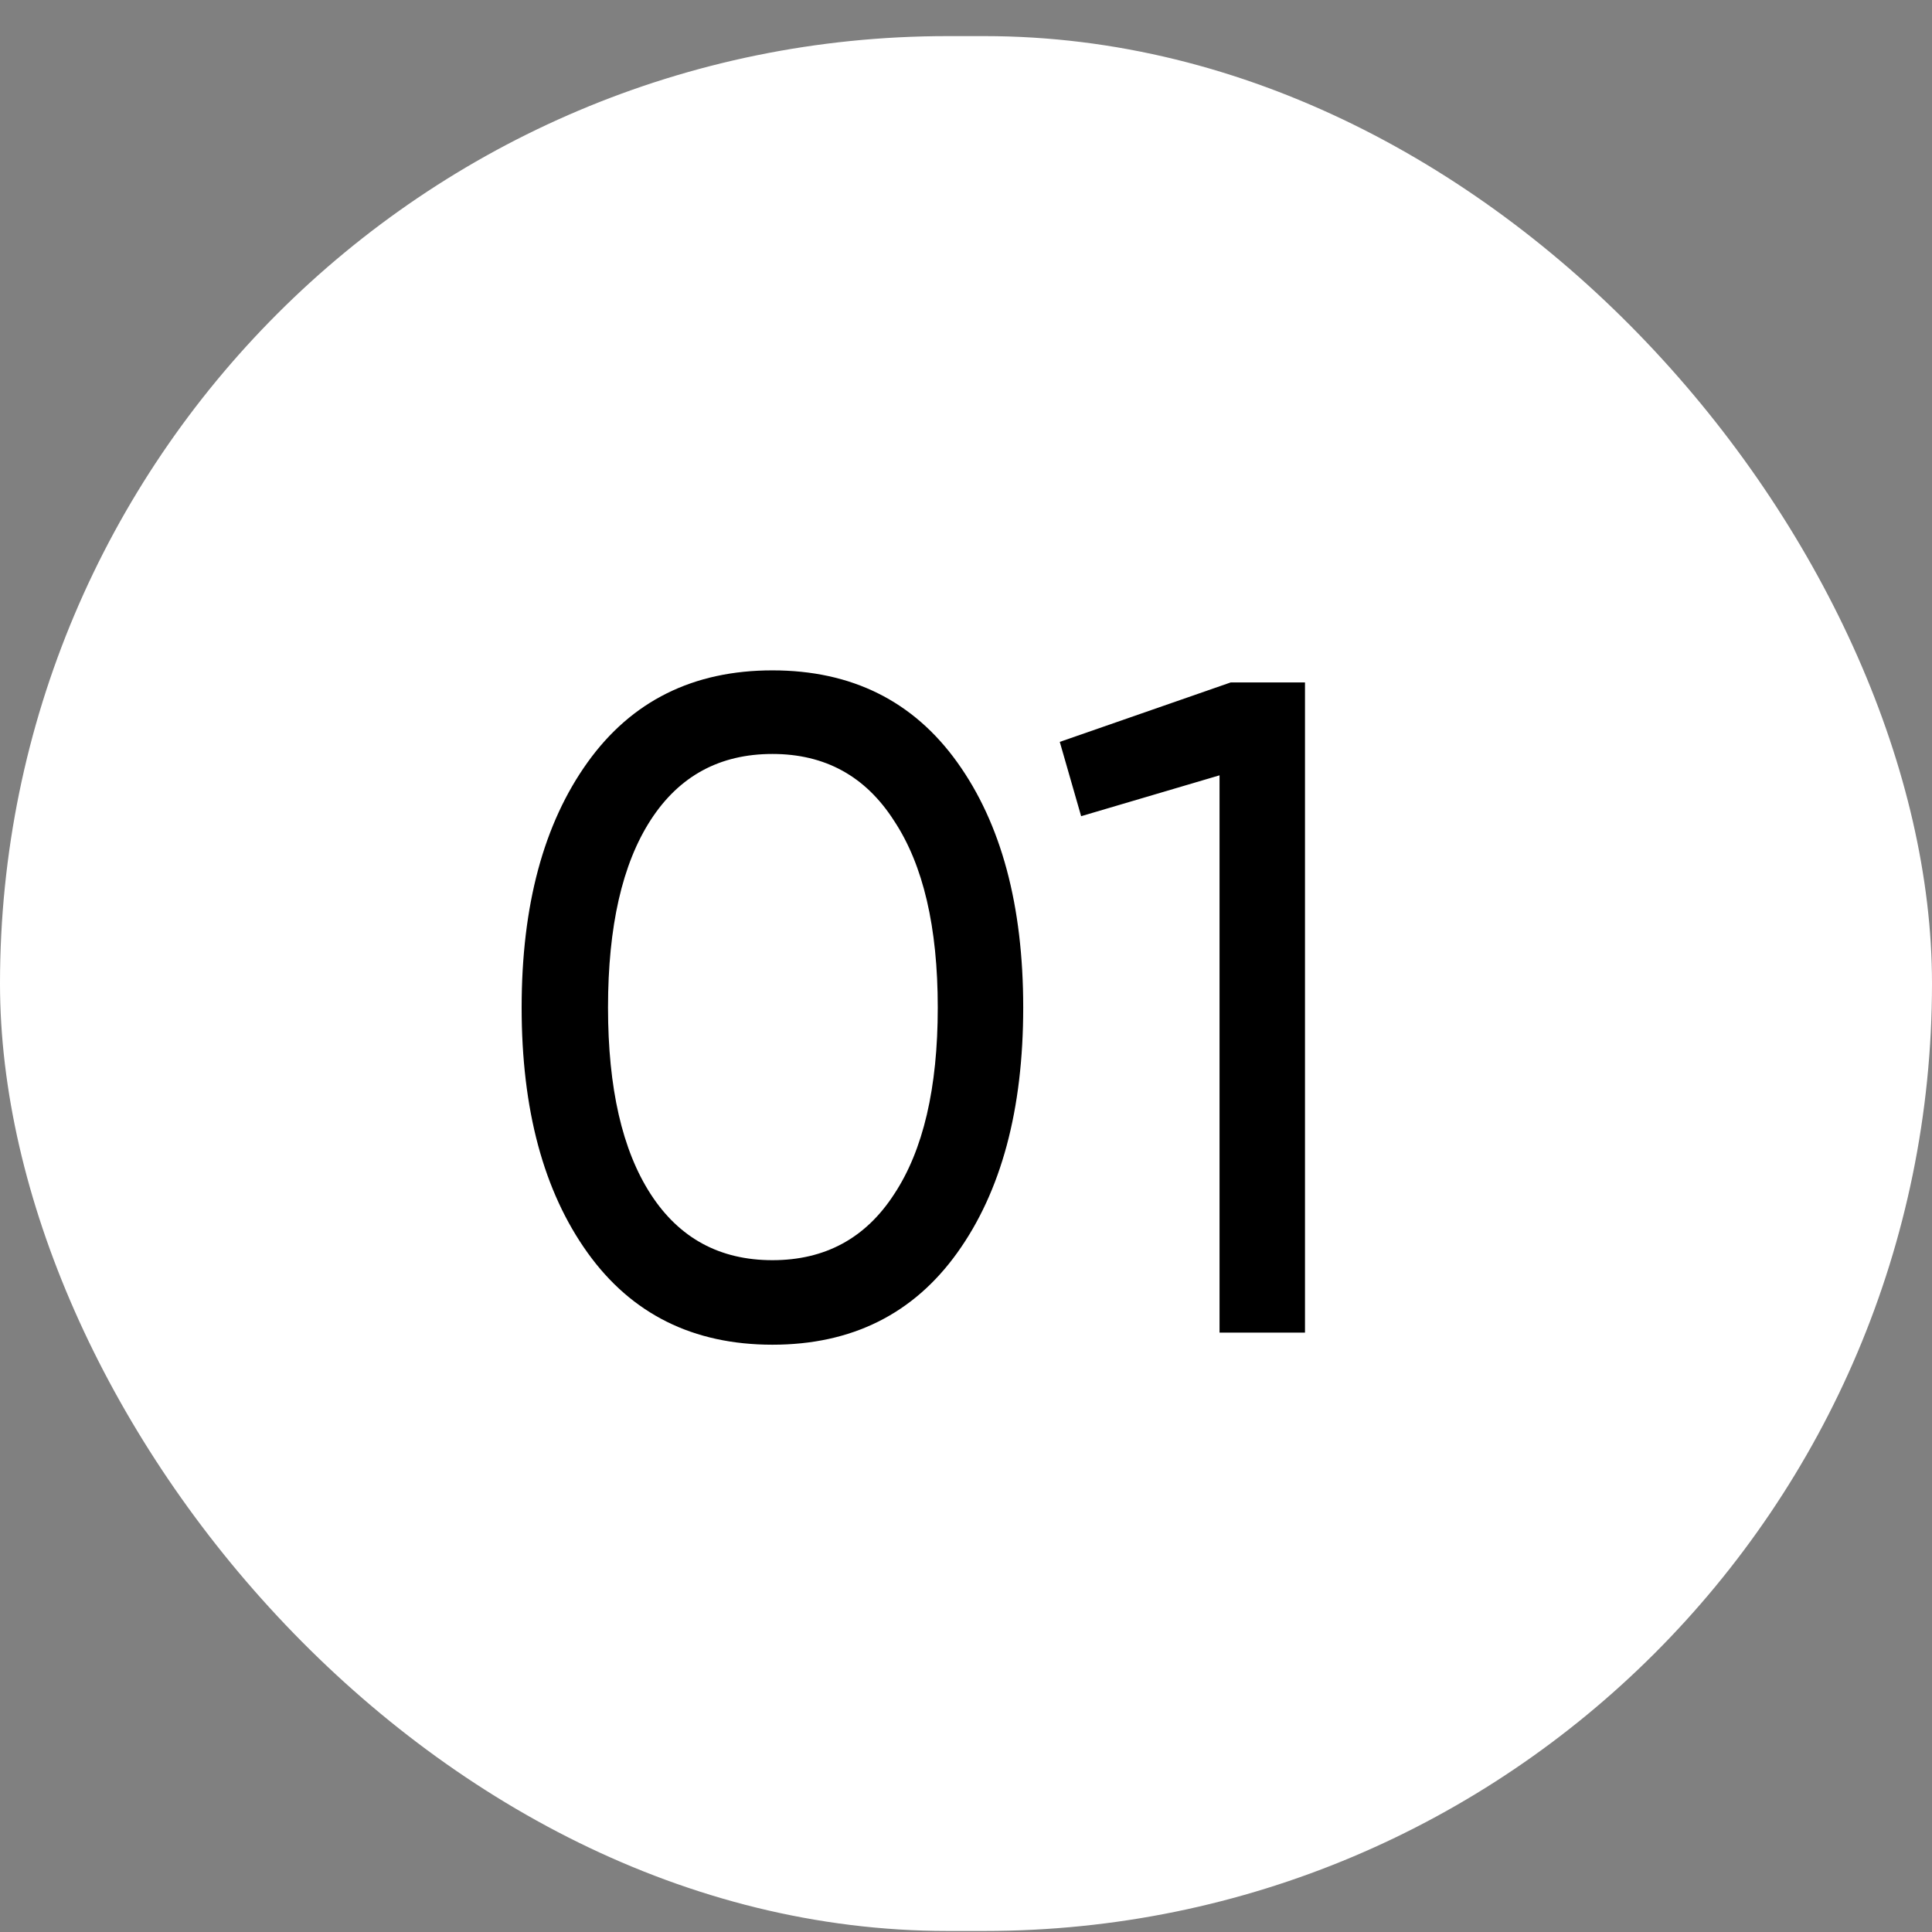 <?xml version="1.0" encoding="UTF-8"?> <svg xmlns="http://www.w3.org/2000/svg" width="52" height="52" viewBox="0 0 52 52" fill="none"><rect x="0" y="0" width="52" height="52" fill="#808080" stroke="none"/> <rect y="0.972" width="52" height="51" rx="25.5" fill="white"></rect> <path d="M25.765 33.718C24.582 35.368 22.923 36.193 20.79 36.193C18.657 36.193 16.998 35.368 15.815 33.718C14.632 32.068 14.04 29.868 14.04 27.118C14.04 24.368 14.632 22.168 15.815 20.518C16.998 18.868 18.657 18.043 20.79 18.043C22.923 18.043 24.582 18.868 25.765 20.518C26.948 22.168 27.54 24.368 27.54 27.118C27.54 29.868 26.948 32.068 25.765 33.718ZM17.515 32.143C18.282 33.326 19.373 33.918 20.79 33.918C22.207 33.918 23.298 33.326 24.065 32.143C24.848 30.96 25.24 29.285 25.24 27.118C25.24 24.951 24.848 23.276 24.065 22.093C23.298 20.893 22.207 20.293 20.79 20.293C19.373 20.293 18.282 20.885 17.515 22.068C16.748 23.251 16.365 24.935 16.365 27.118C16.365 29.285 16.748 30.96 17.515 32.143ZM33.124 18.368H35.124V35.868H32.824V20.868L29.099 21.968L28.524 19.968L33.124 18.368Z" fill="black"></path> </svg> 